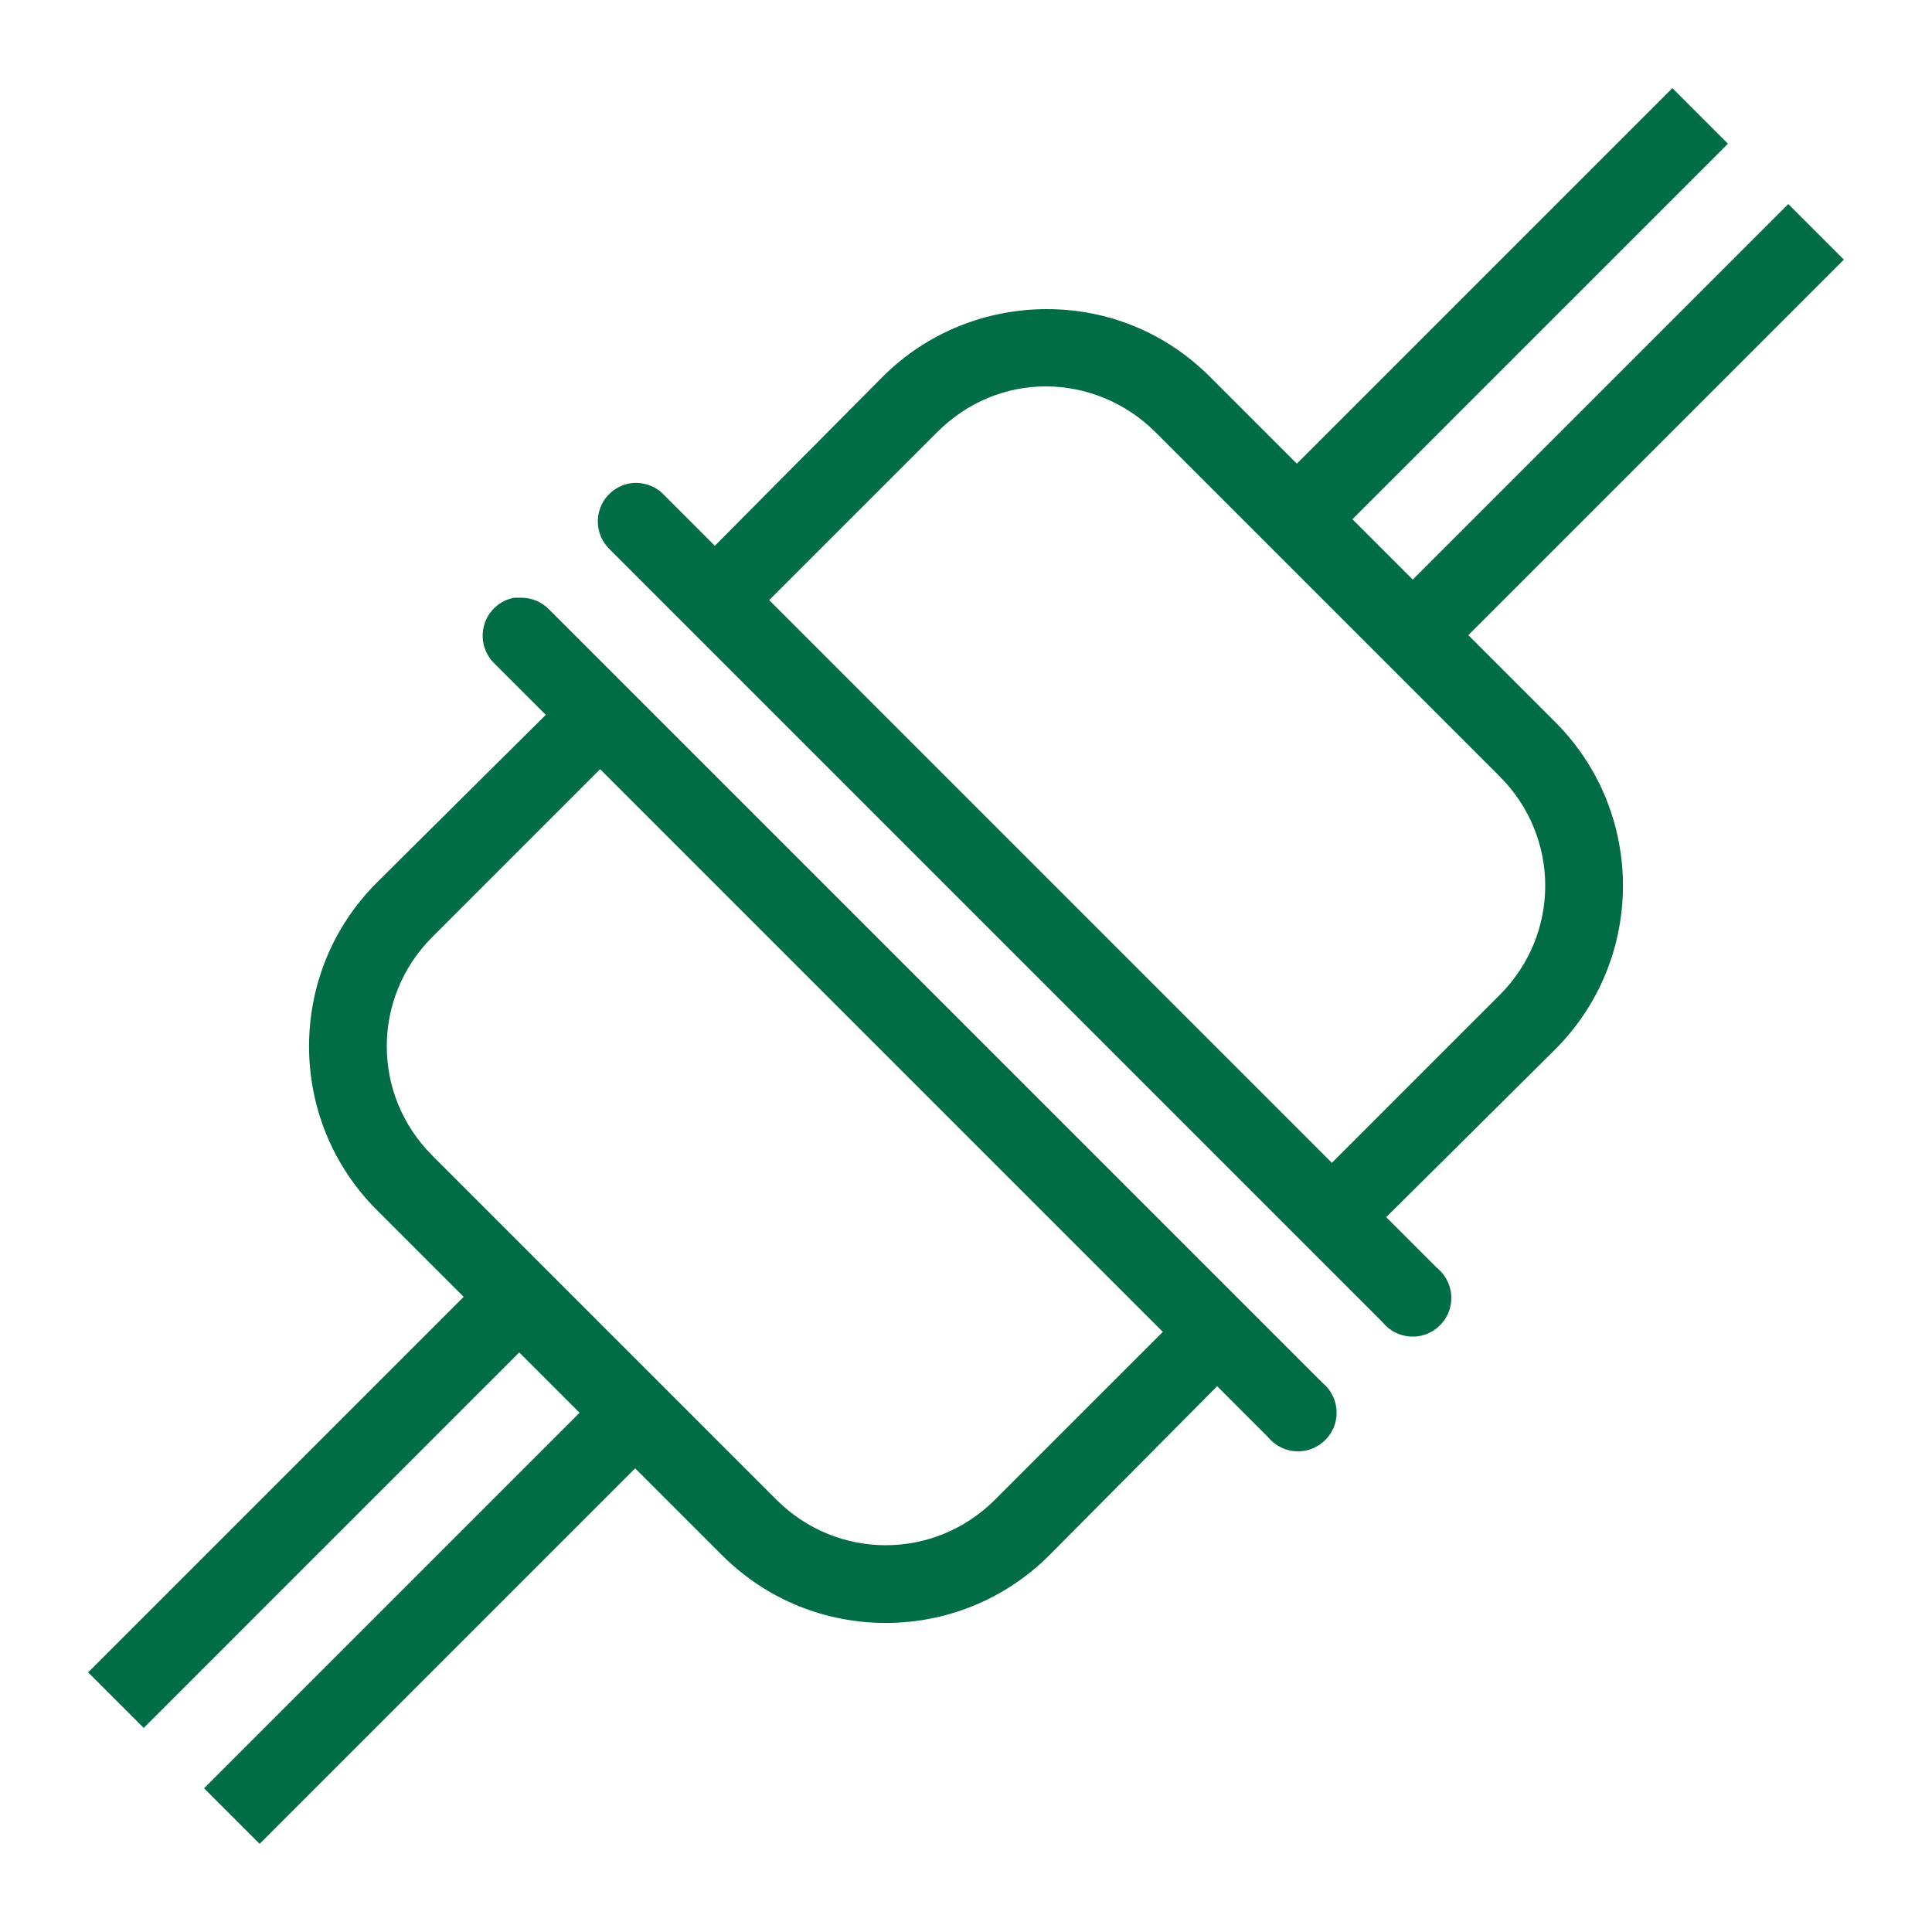 <?xml version="1.0" encoding="utf-8"?>
<svg xmlns="http://www.w3.org/2000/svg" viewBox="0 0 50 50" fill="#016d46"><path d="M 43.281 2.281 L 33.562 12 L 31.312 9.75 C 30.145 8.582 28.633 8 27.094 8 C 25.555 8 24.012 8.582 22.844 9.75 L 18.5 14.125 L 17.188 12.812 C 16.98 12.59 16.68 12.477 16.375 12.5 C 15.984 12.539 15.652 12.801 15.527 13.168 C 15.398 13.539 15.5 13.949 15.781 14.219 L 35.781 34.219 C 36.023 34.516 36.41 34.652 36.785 34.566 C 37.156 34.48 37.449 34.188 37.535 33.816 C 37.621 33.441 37.484 33.055 37.188 32.812 L 35.875 31.5 L 40.125 27.281 L 40.25 27.156 C 42.586 24.82 42.586 21.023 40.25 18.688 L 38 16.438 L 47.719 6.719 L 46.281 5.281 L 36.562 15 L 35 13.438 L 44.719 3.719 Z M 27.062 10 C 28.086 10 29.121 10.402 29.906 11.188 L 38.812 20.094 C 40.383 21.664 40.383 24.18 38.812 25.75 L 34.469 30.094 L 19.906 15.531 L 24.25 11.188 C 25.035 10.402 26.039 10 27.062 10 Z M 13.312 15.469 C 12.938 15.535 12.637 15.809 12.531 16.172 C 12.426 16.539 12.535 16.93 12.812 17.188 L 14.125 18.5 L 9.75 22.844 C 7.414 25.18 7.414 28.977 9.75 31.312 L 12 33.562 L 2.281 43.281 L 3.719 44.719 L 13.438 35 L 15 36.562 L 5.281 46.281 L 6.719 47.719 L 16.438 38 L 18.688 40.25 C 21.023 42.586 24.82 42.586 27.156 40.25 L 31.5 35.875 L 32.812 37.188 C 33.055 37.484 33.441 37.621 33.816 37.535 C 34.188 37.449 34.48 37.156 34.566 36.785 C 34.652 36.41 34.516 36.023 34.219 35.781 L 14.219 15.781 C 14.031 15.582 13.773 15.473 13.5 15.469 C 13.469 15.469 13.438 15.469 13.406 15.469 C 13.375 15.469 13.344 15.469 13.312 15.469 Z M 15.531 19.906 L 30.094 34.469 L 25.75 38.812 C 24.18 40.383 21.664 40.383 20.094 38.812 L 11.188 29.906 C 9.617 28.336 9.617 25.82 11.188 24.25 Z" fill="#016d46"/></svg>
